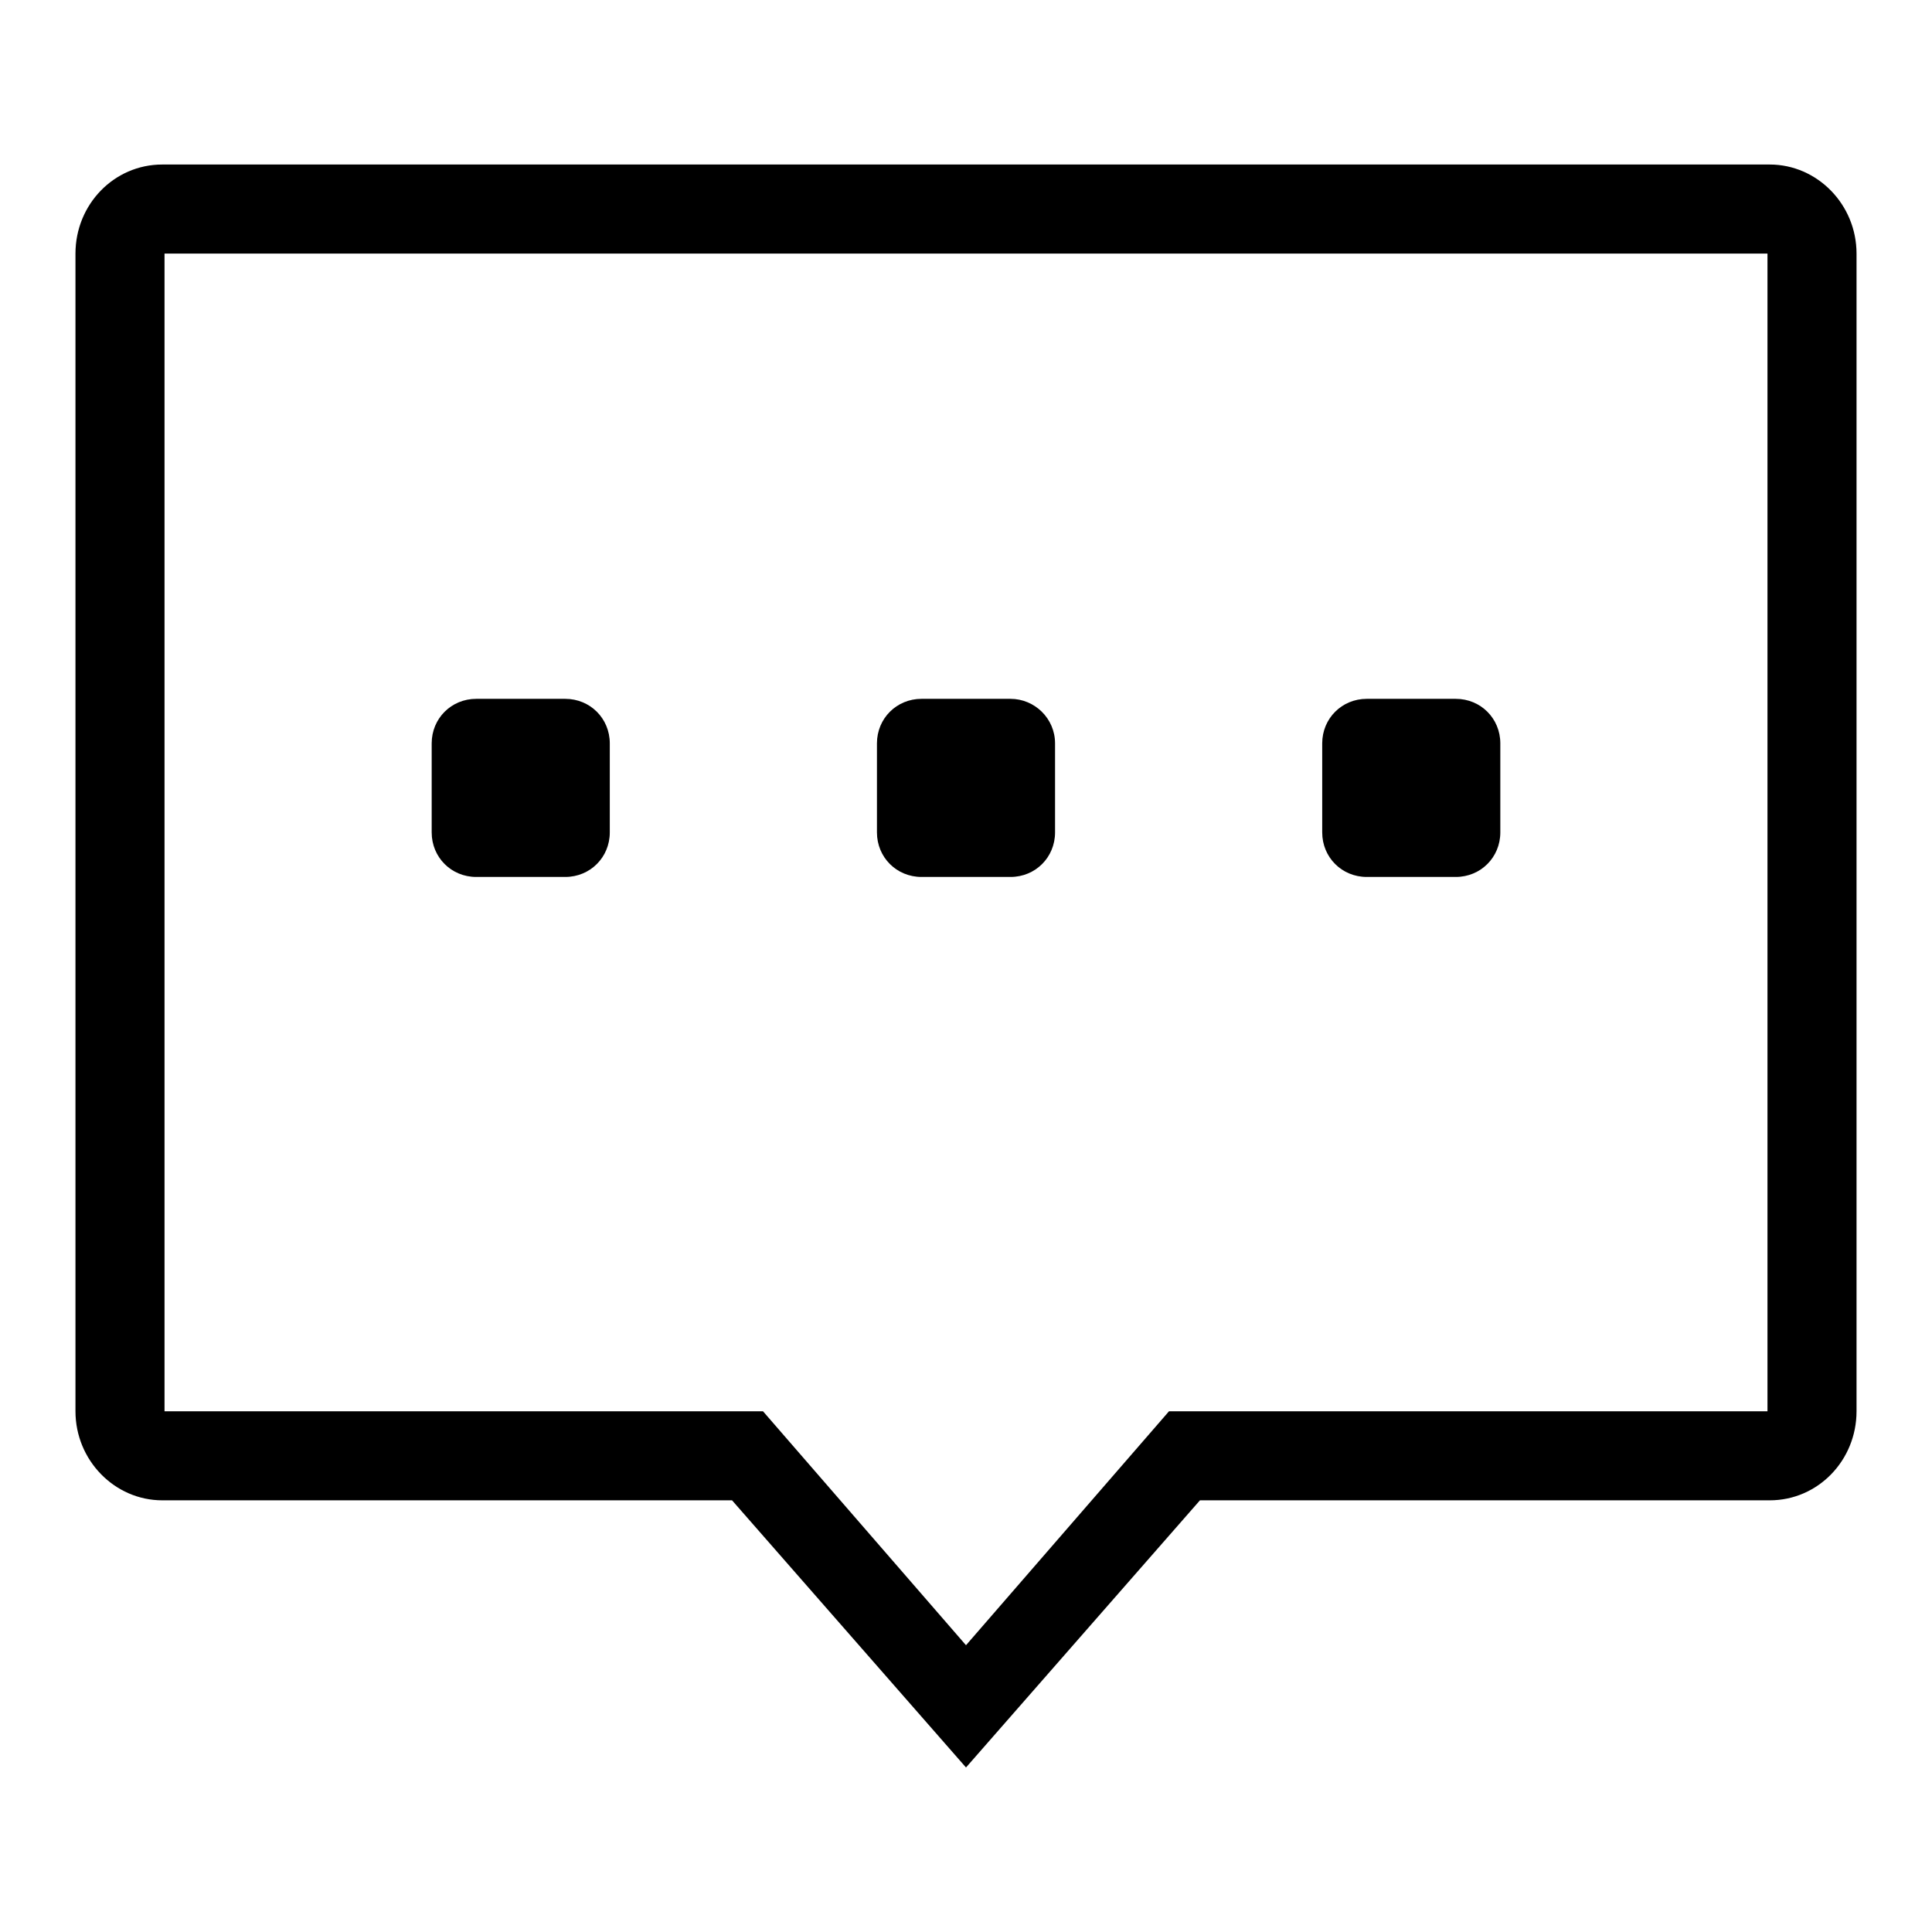 <?xml version="1.0" encoding="utf-8"?>
<!-- Svg Vector Icons : http://www.onlinewebfonts.com/icon -->
<!DOCTYPE svg PUBLIC "-//W3C//DTD SVG 1.1//EN" "http://www.w3.org/Graphics/SVG/1.1/DTD/svg11.dtd">
<svg version="1.1" xmlns="http://www.w3.org/2000/svg" xmlns:xlink="http://www.w3.org/1999/xlink" x="0px" y="0px" viewBox="0 0 256 256" enable-background="new 0 0 256 256" xml:space="preserve">
<g><g><path fill="#000000" d="M122.1,116.2h11.8c3.3,0,5.9-2.6,5.9-5.9V98.5c0-3.3-2.7-5.9-5.9-5.9h-11.8c-3.3,0-5.9,2.6-5.9,5.9v11.8C116.2,113.6,118.8,116.2,122.1,116.2z M63.1,116.2h11.8c3.3,0,5.9-2.6,5.9-5.9V98.5c0-3.3-2.6-5.9-5.9-5.9H63.1c-3.3,0-5.9,2.6-5.9,5.9v11.8C57.2,113.6,59.8,116.2,63.1,116.2z M234.5,21.8h-213c-6.4,0-11.5,5.3-11.5,11.8V187c0,6.5,5.2,11.8,11.5,11.8H97l31,35.4l31-35.4h75.5c6.4,0,11.5-5.3,11.5-11.8V33.6C246,27.1,240.8,21.8,234.5,21.8z M234.2,187h-79.3L128,218l-26.9-31H21.8V33.6h212.4V187z M181.1,116.2h11.8c3.3,0,5.9-2.6,5.9-5.9V98.5c0-3.3-2.6-5.9-5.9-5.9h-11.8c-3.3,0-5.9,2.6-5.9,5.9v11.8C175.2,113.6,177.8,116.2,181.1,116.2z"/></g></g>
</svg>